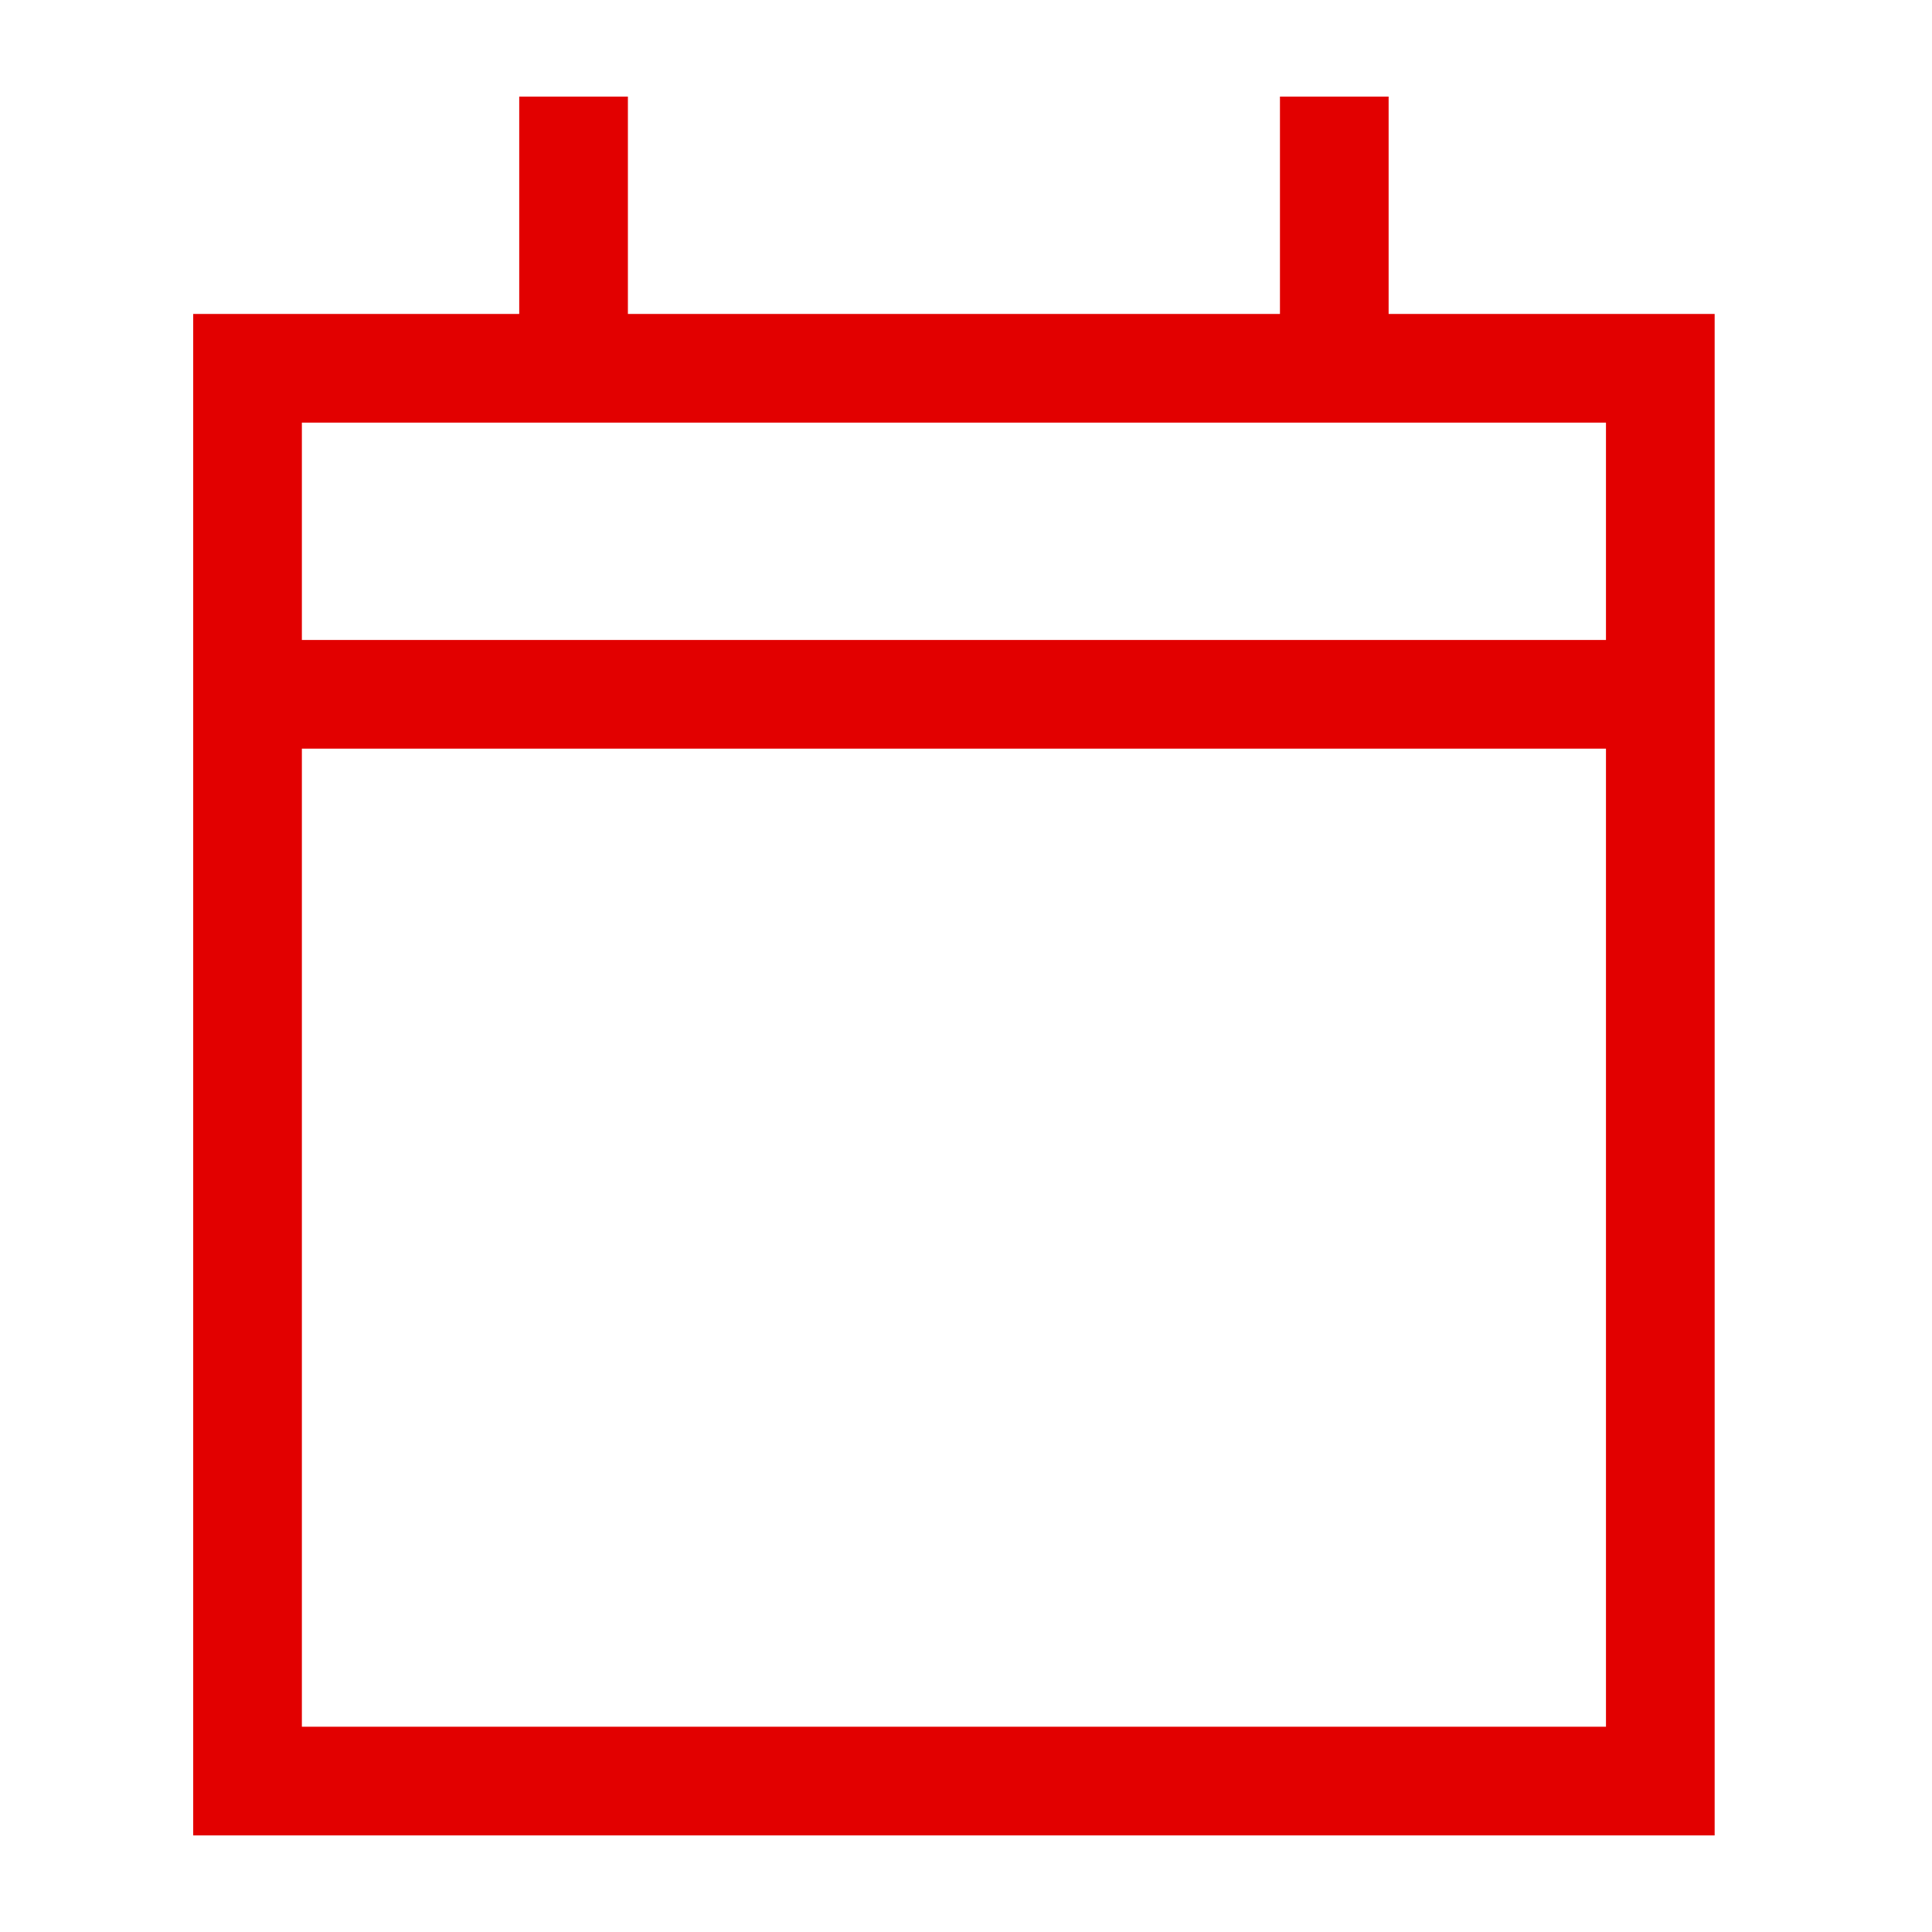 <svg width="20" height="20" viewBox="0 0 20 20" fill="none" xmlns="http://www.w3.org/2000/svg">
<path d="M6.5 1V1.562V3.25H13.25V1.562V1H14.375V1.562V3.25H16.625H17.75V4.375V6.625V7.75V17.875V19H16.625H3.125H2V17.875V7.75V6.625V4.375V3.25H3.125H5.375V1.562V1H6.5ZM16.625 7.75H3.125V17.875H16.625V7.75ZM16.625 4.375H3.125V6.625H16.625V4.375Z" fill="#E20000"/>
</svg>
